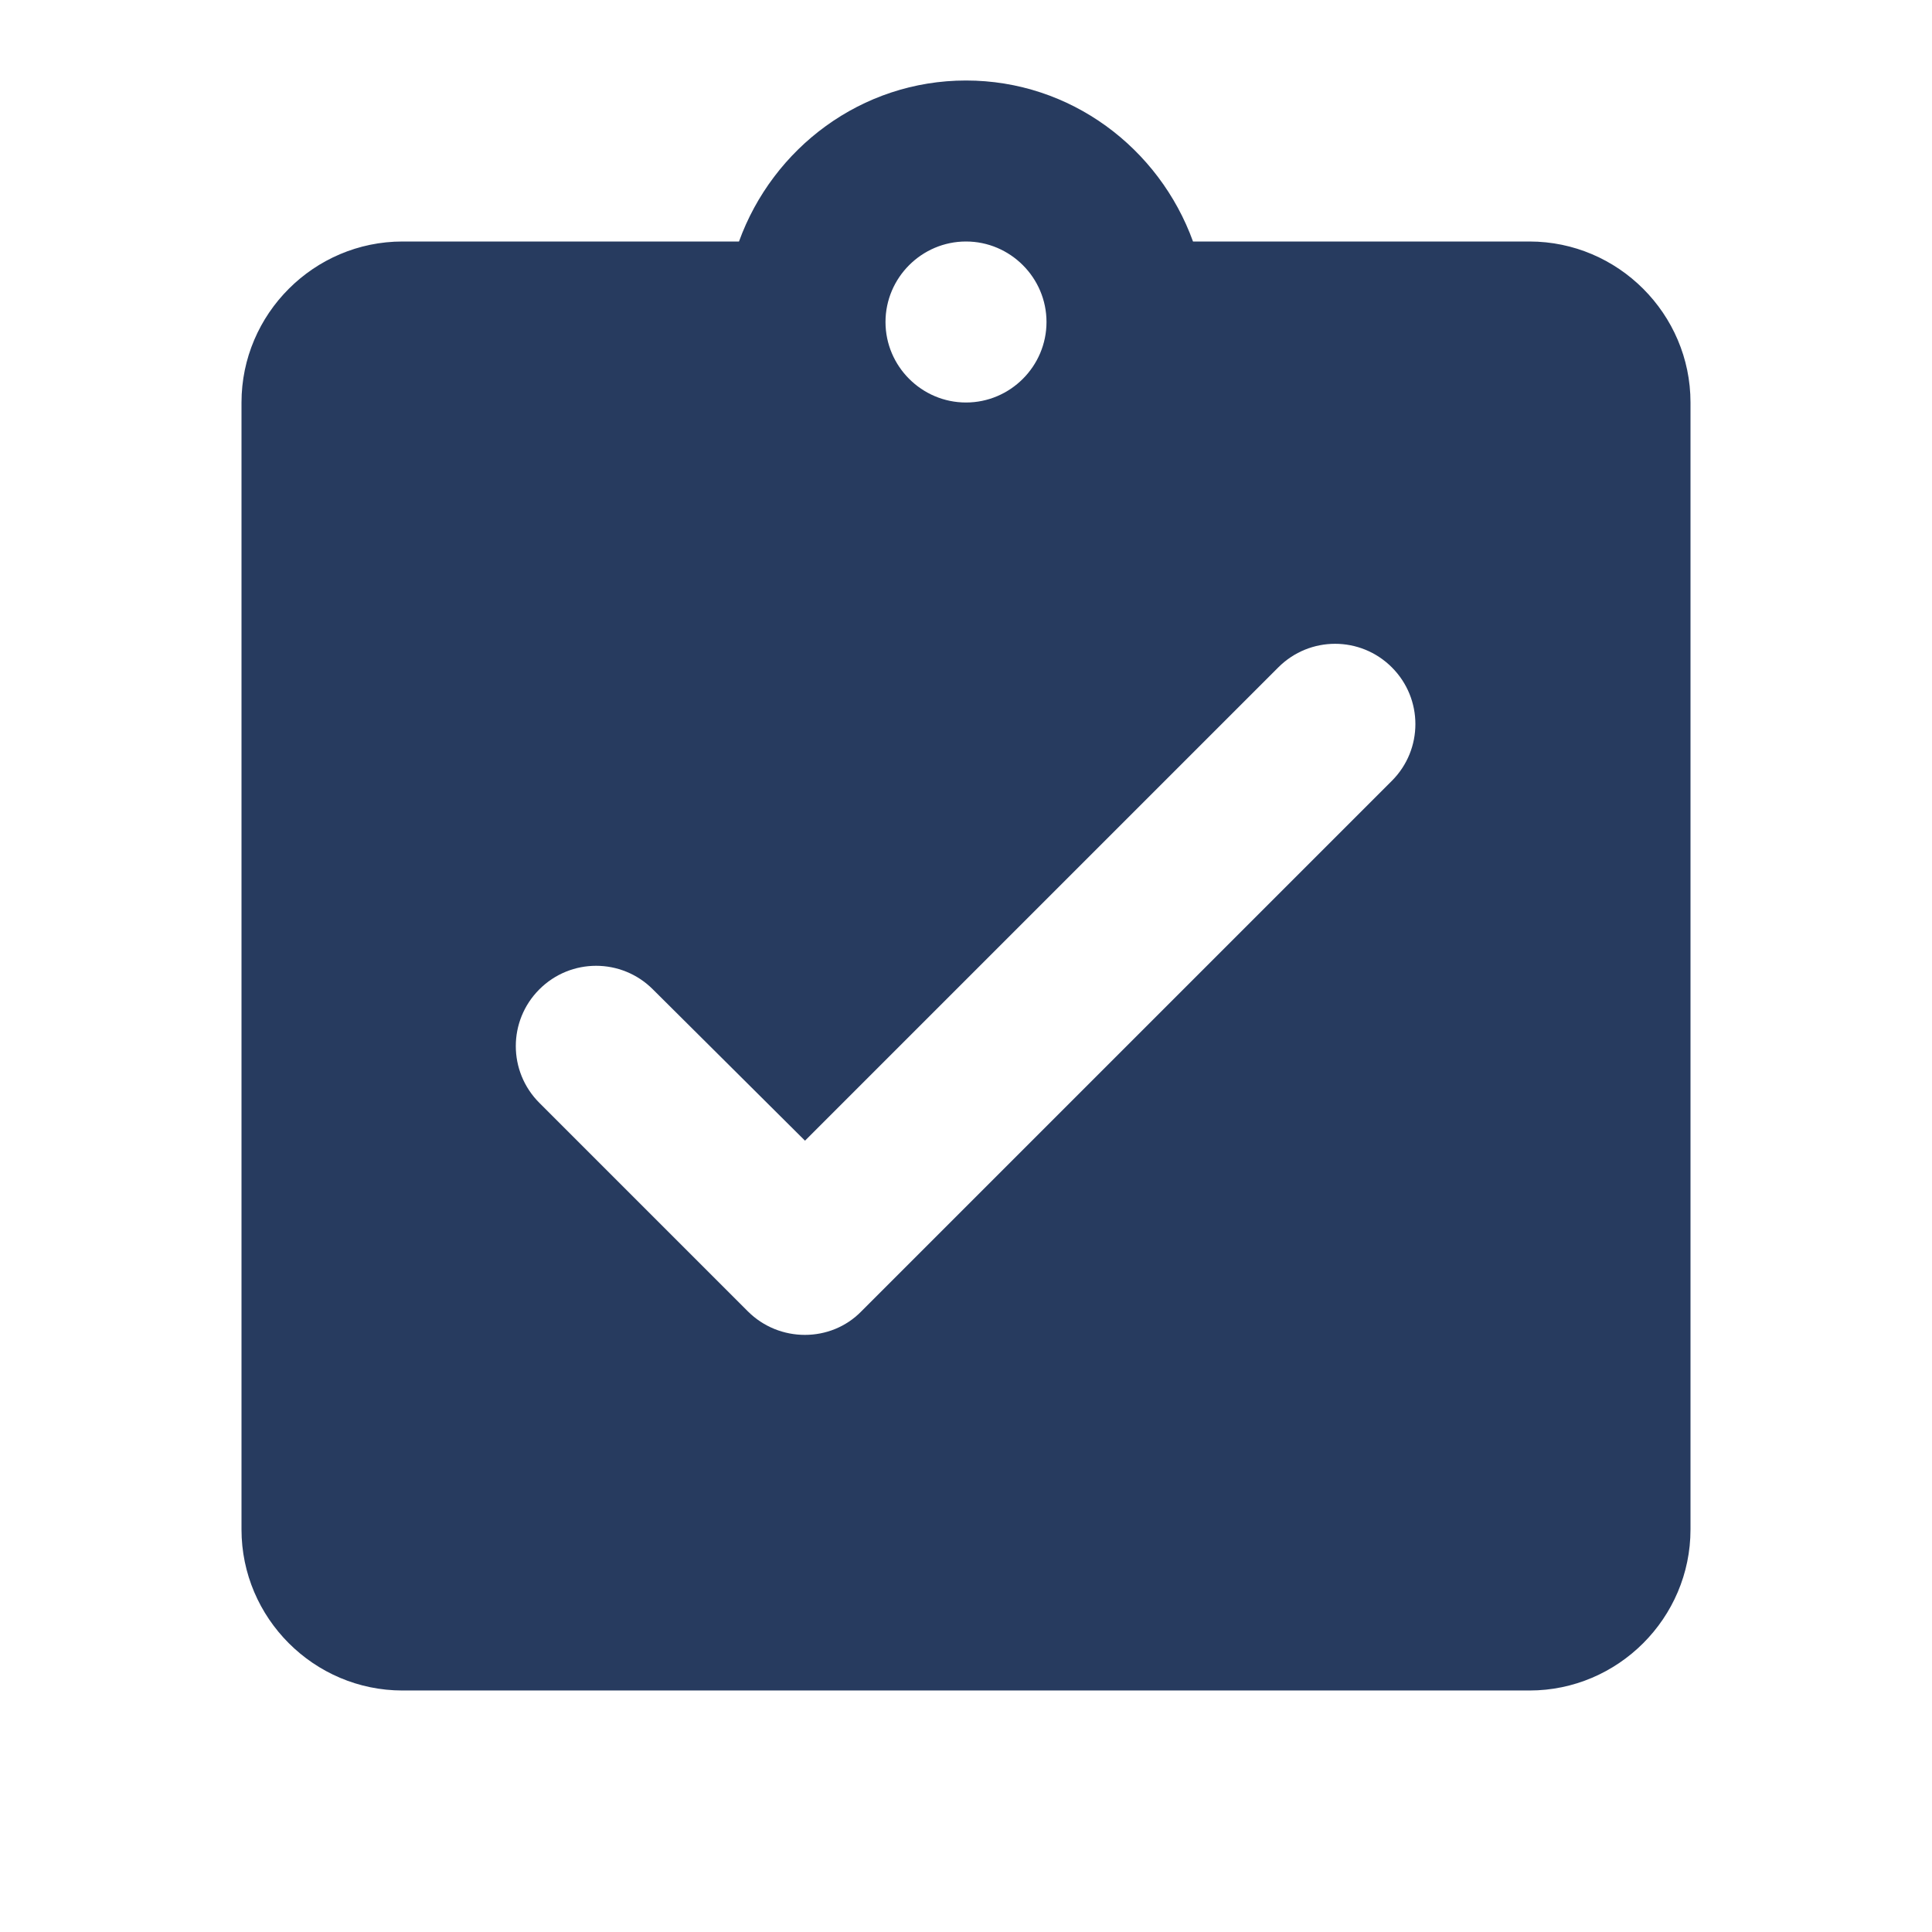 <?xml version="1.0" encoding="UTF-8"?>
<svg id="a" data-name="Layer 1" xmlns="http://www.w3.org/2000/svg" width="24" height="24" viewBox="0 0 24 24">
  <path d="M0,0h24v24H0V0Z" style="fill: none;"/>
  <path d="M19,3h-4.18c-.42-1.16-1.52-2-2.82-2s-2.4.84-2.82,2h-4.18c-1.1,0-2,.9-2,2v14c0,1.1.9,2,2,2h14c1.1,0,2-.9,2-2V5c0-1.1-.9-2-2-2ZM12,3c.55,0,1,.45,1,1s-.45,1-1,1-1-.45-1-1,.45-1,1-1ZM9.29,16.29l-2.59-2.59c-.39-.39-.39-1.02,0-1.41s1.02-.39,1.41,0l1.89,1.88,5.88-5.88c.39-.39,1.02-.39,1.41,0,.39.39.39,1.02,0,1.41l-6.59,6.59c-.38.39-1.02.39-1.41,0Z" style="fill: #273b5f;"/>
</svg>